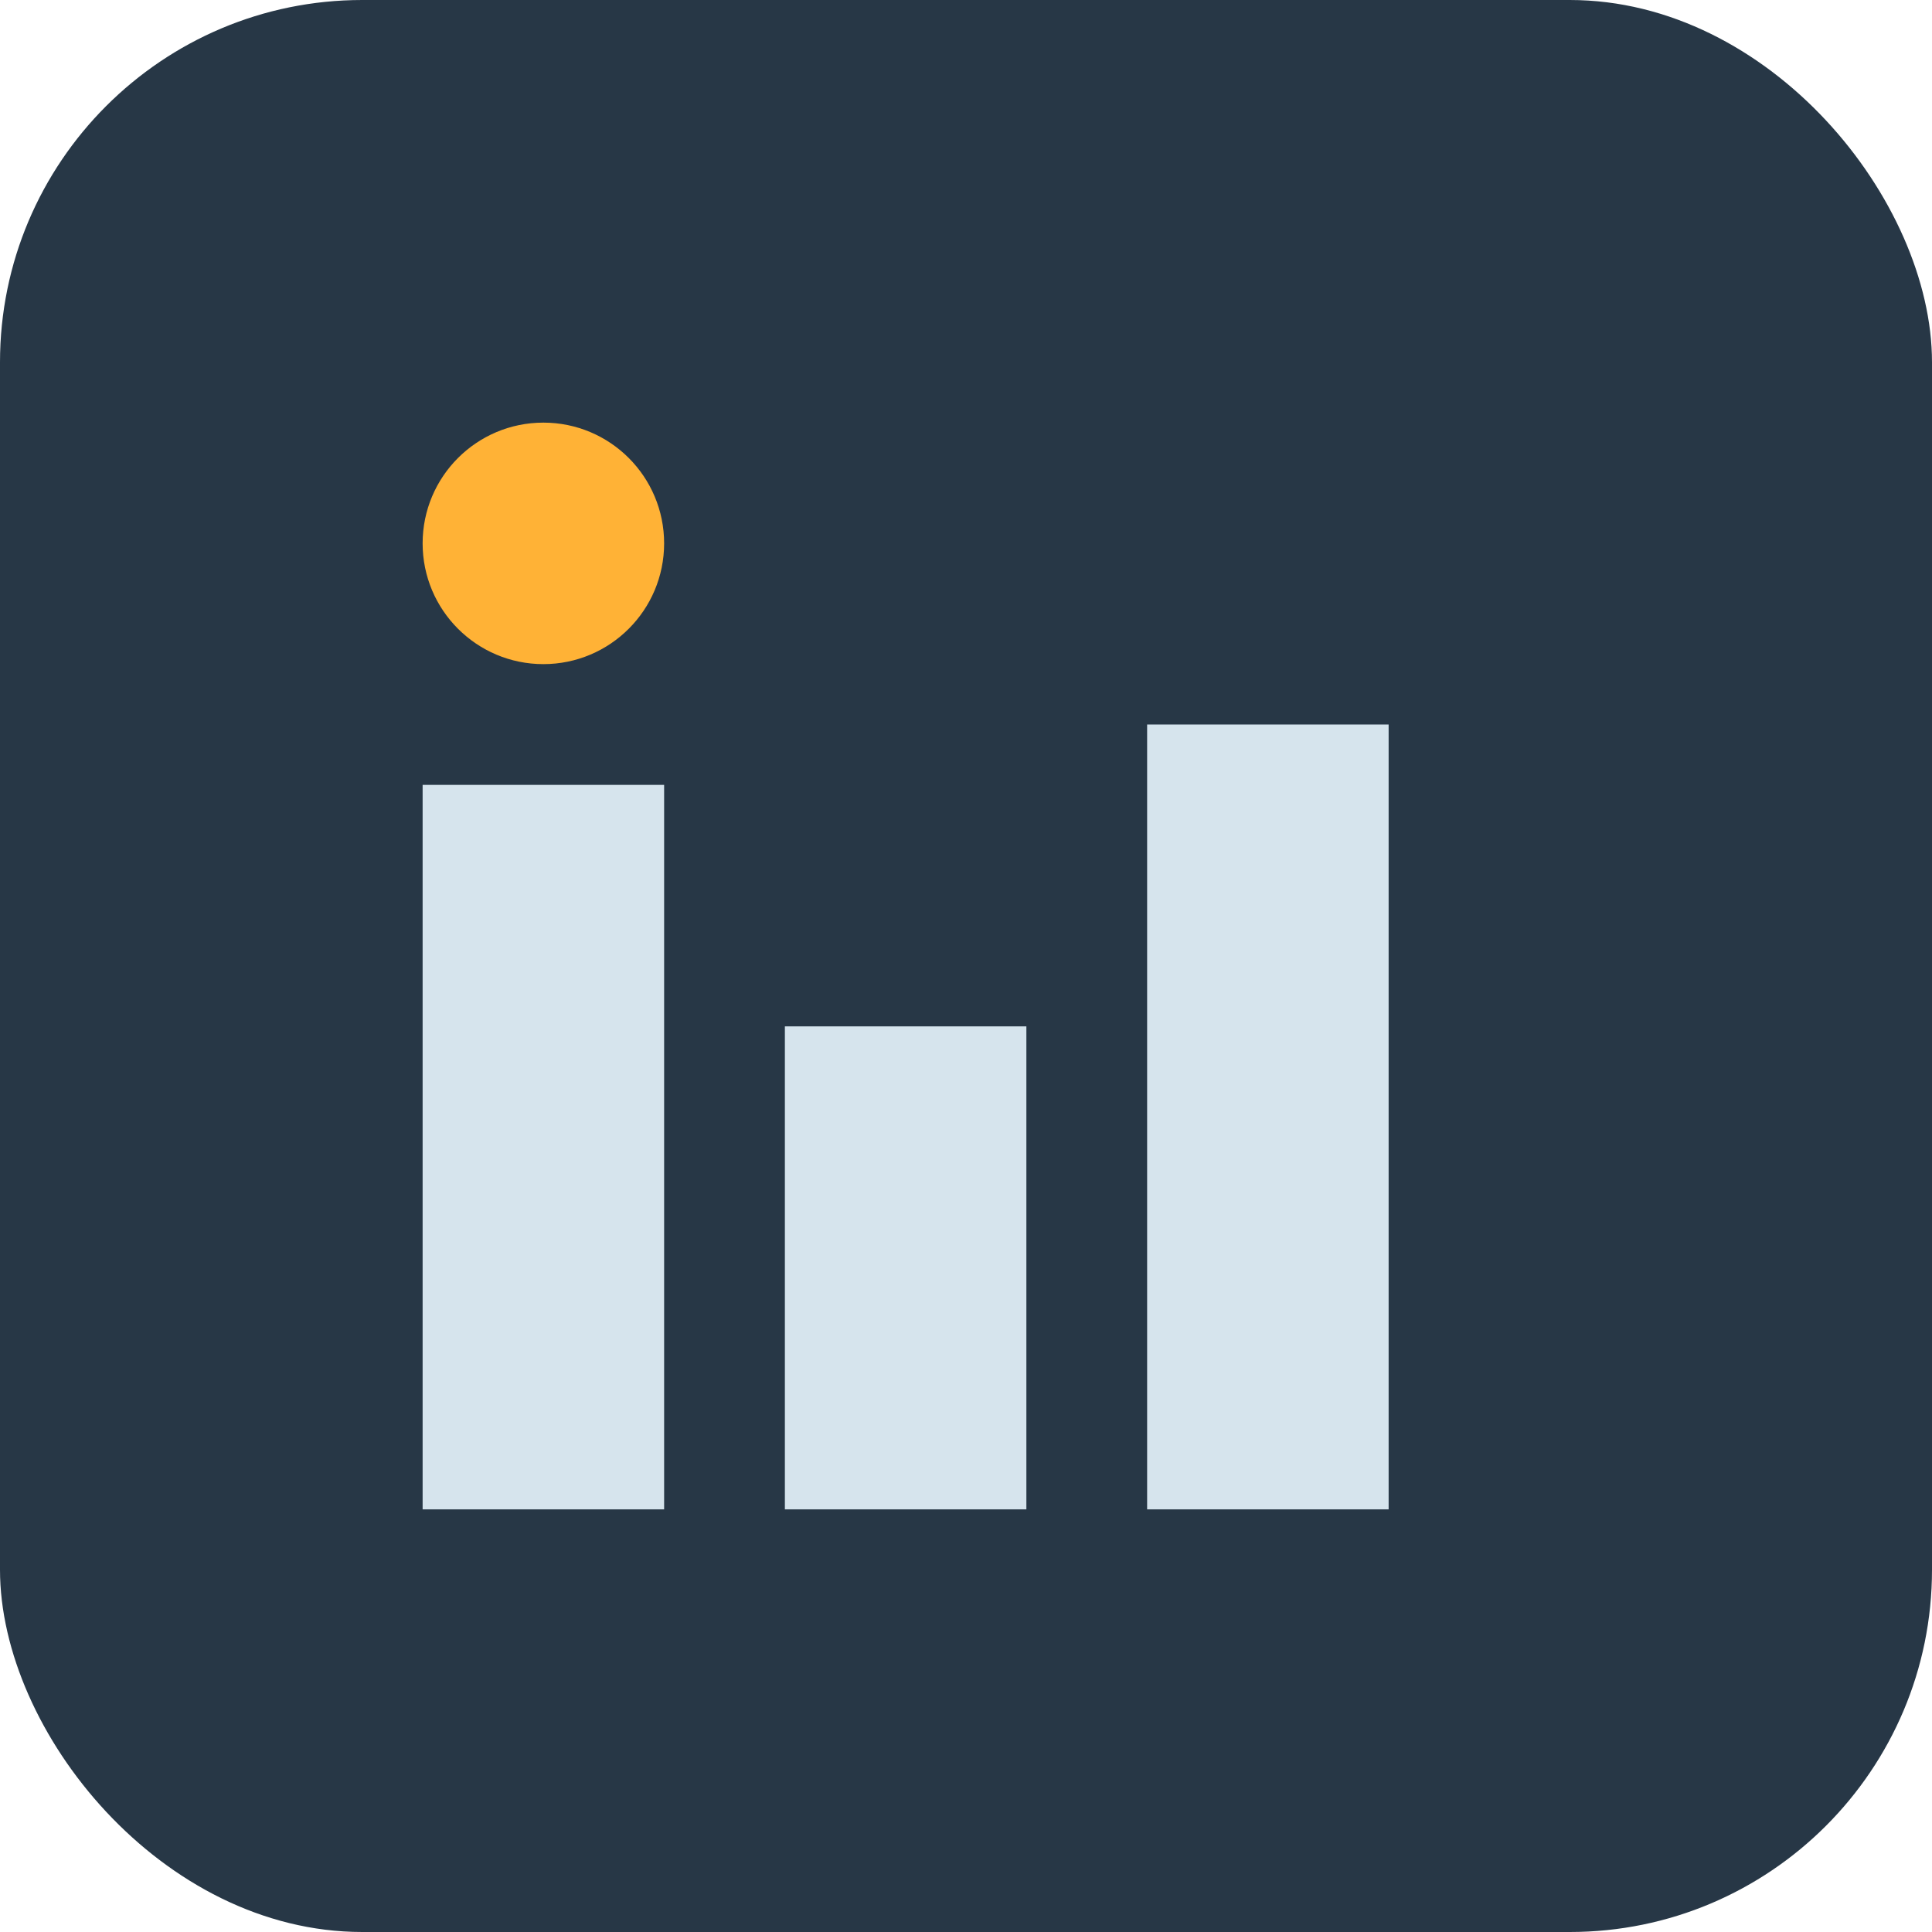 <?xml version="1.0" encoding="UTF-8"?>
<svg xmlns="http://www.w3.org/2000/svg" width="32" height="32" viewBox="0 0 32 32"><rect width="32" height="32" rx="6" fill="#273746"/><rect x="7" y="13" width="4" height="12" fill="#D6E4ED"/><rect x="13" y="17" width="4" height="8" fill="#D6E4ED"/><rect x="19" y="12" width="4" height="13" fill="#D6E4ED"/><circle cx="9" cy="9" r="2" fill="#FFB236"/></svg>
